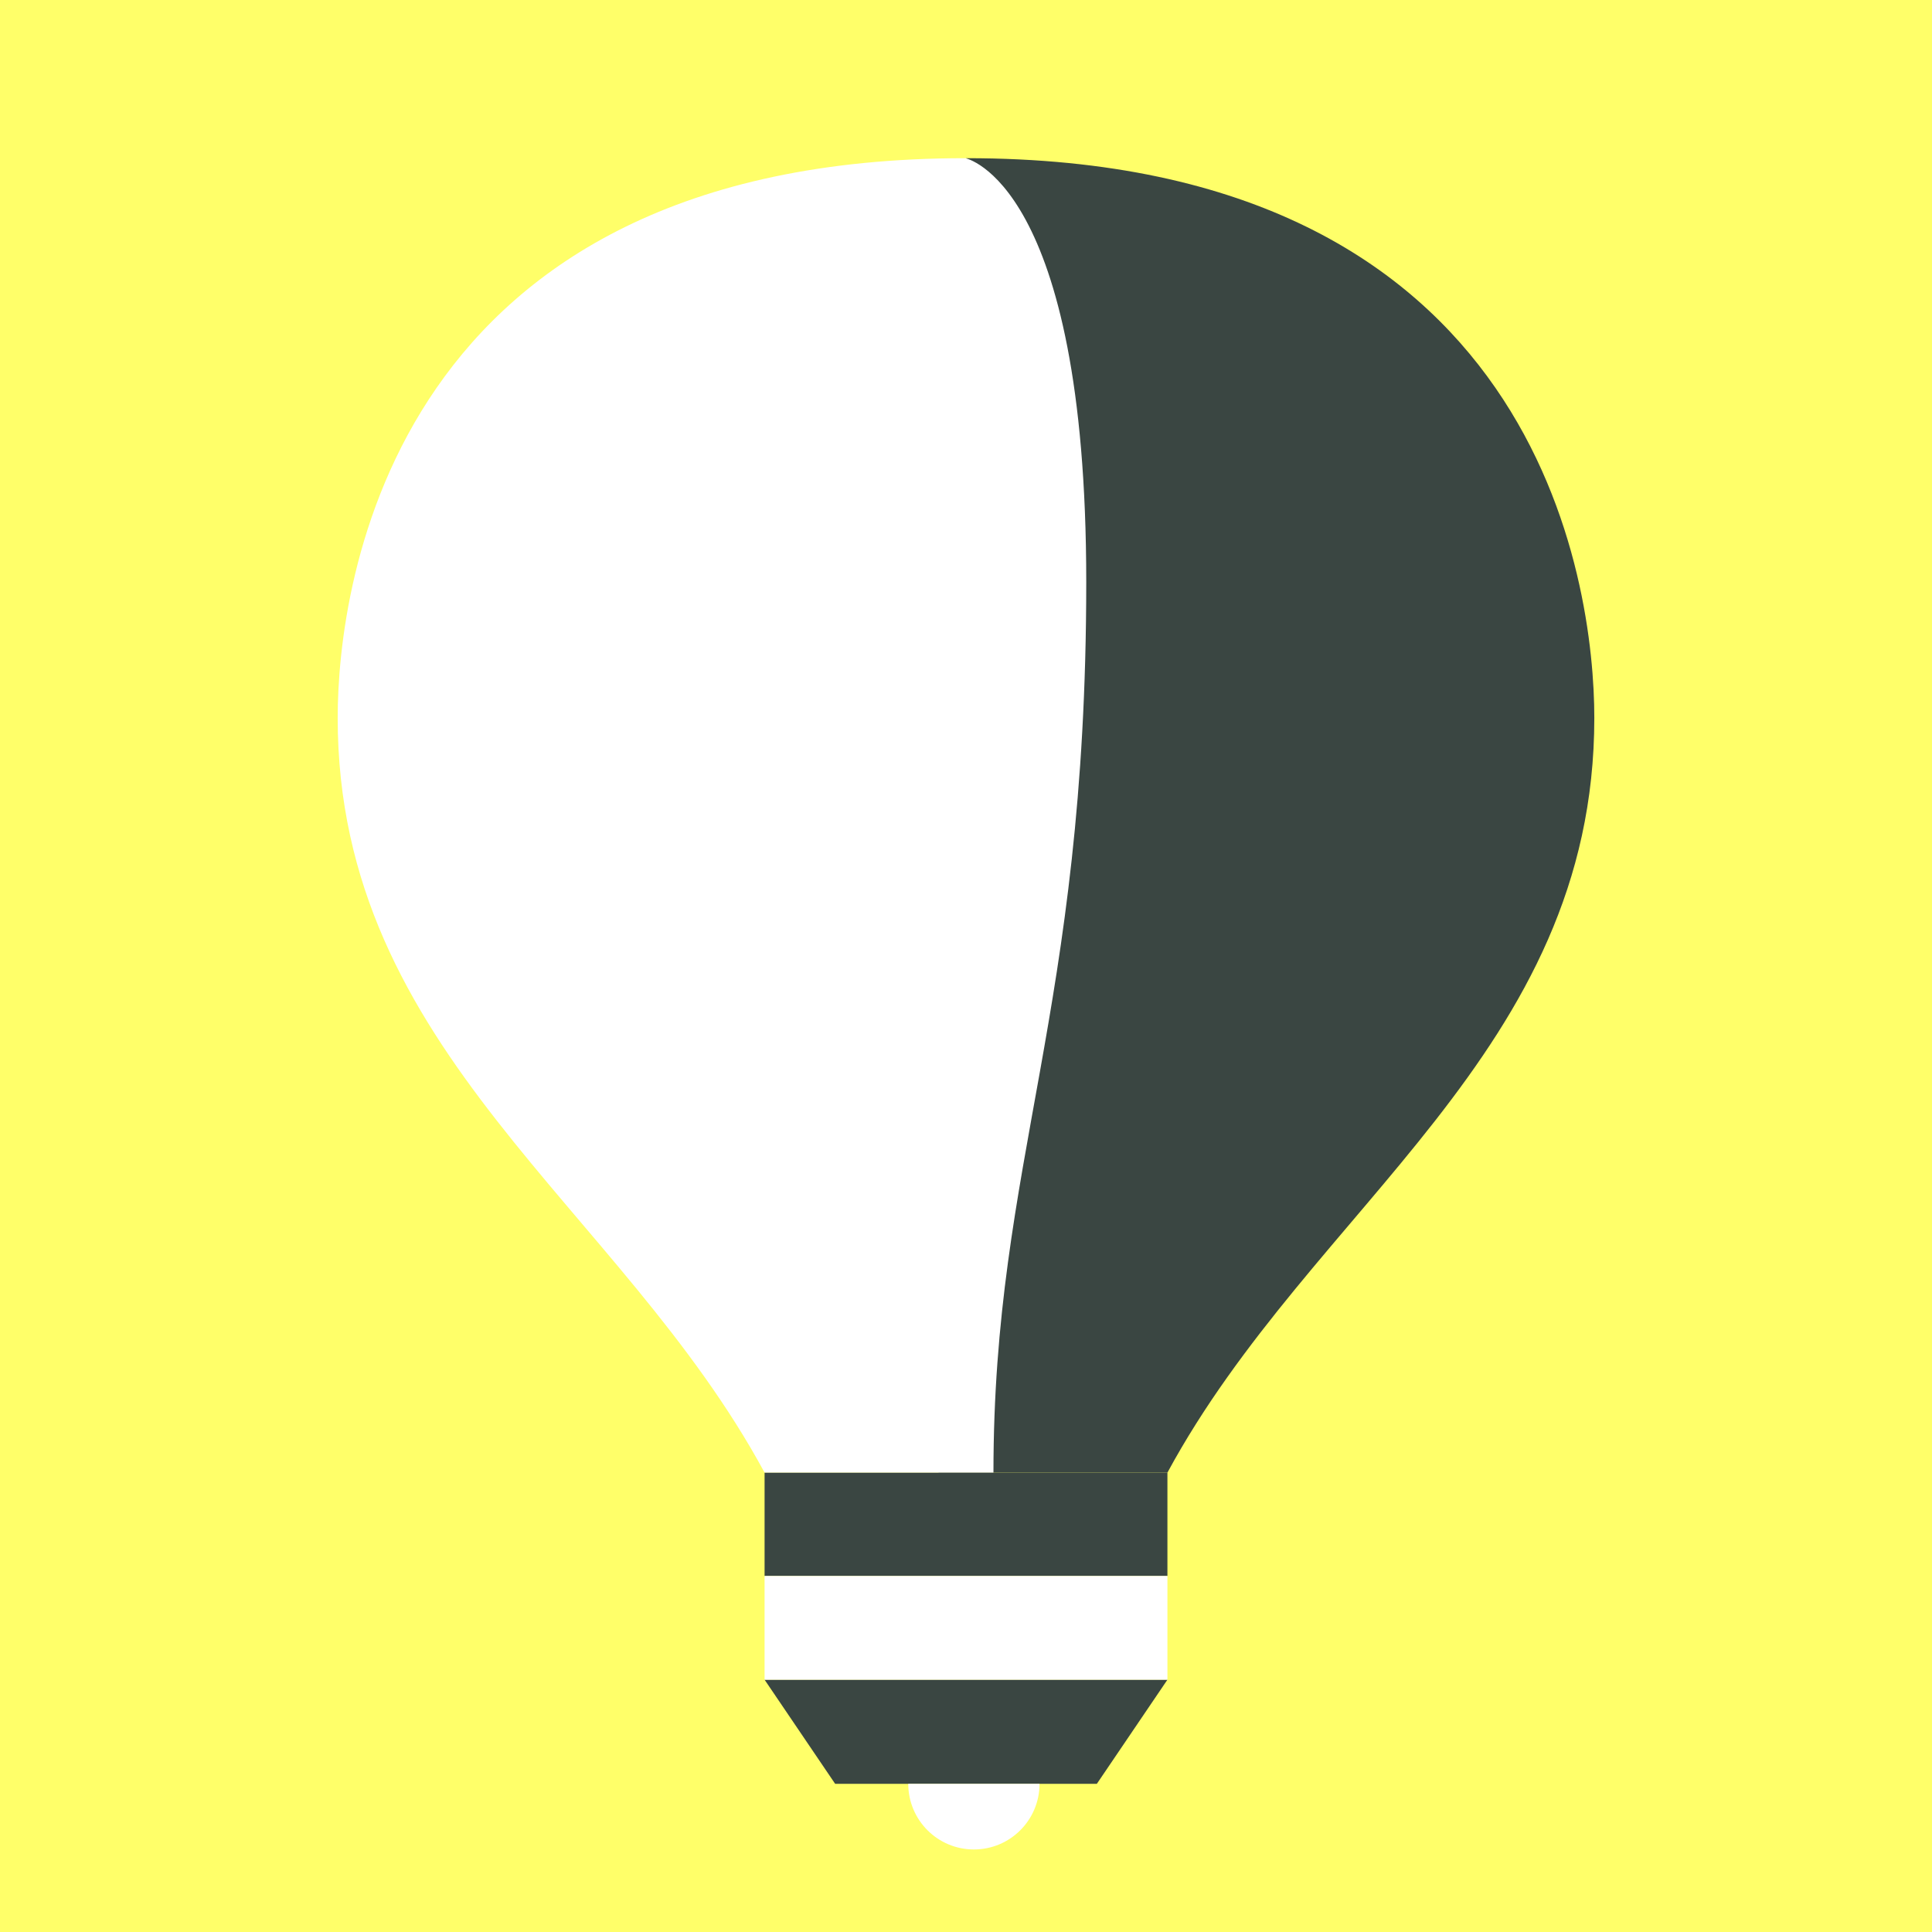 <?xml version="1.0" encoding="UTF-8"?>
<svg id="ILLUSTRATIONS_RVB" data-name="ILLUSTRATIONS RVB" xmlns="http://www.w3.org/2000/svg" viewBox="0 0 566.93 566.93">
  <defs>
    <style>
      .cls-1 {
        fill: #fff;
      }

      .cls-2 {
        fill: #ffff69;
      }

      .cls-3 {
        fill: #3a4642;
      }
    </style>
  </defs>
  <g>
    <rect class="cls-2" width="566.93" height="566.93"/>
    <rect class="cls-3" x="224.36" y="432.11" width="118.21" height="30.35"/>
    <polygon class="cls-3" points="245.07 523.45 321.86 523.45 342.57 492.9 224.36 492.9 245.07 523.45"/>
    <rect class="cls-1" x="224.36" y="462.46" width="118.21" height="30.44"/>
    <path class="cls-1" d="m305.04,523.45c0,10.64-8.62,19.26-19.26,19.26s-19.26-8.62-19.26-19.26h38.52Z"/>
  </g>
  <g>
    <path class="cls-3" d="m283.66,46.42s-35.48,6.94-35.48,124.36c0,126.63,27.23,169.77,27.23,261.33h67.17c42.41-78.34,125.26-123.12,125.26-221.45,0-39.33-16.02-164.24-184.17-164.24Z"/>
    <path class="cls-1" d="m283.27,46.42s35.48,6.94,35.48,124.36c0,126.63-27.23,169.77-27.23,261.33h-67.17c-42.41-78.34-125.26-123.12-125.26-221.45,0-39.33,16.02-164.24,184.17-164.24Z"/>
  </g>
</svg>